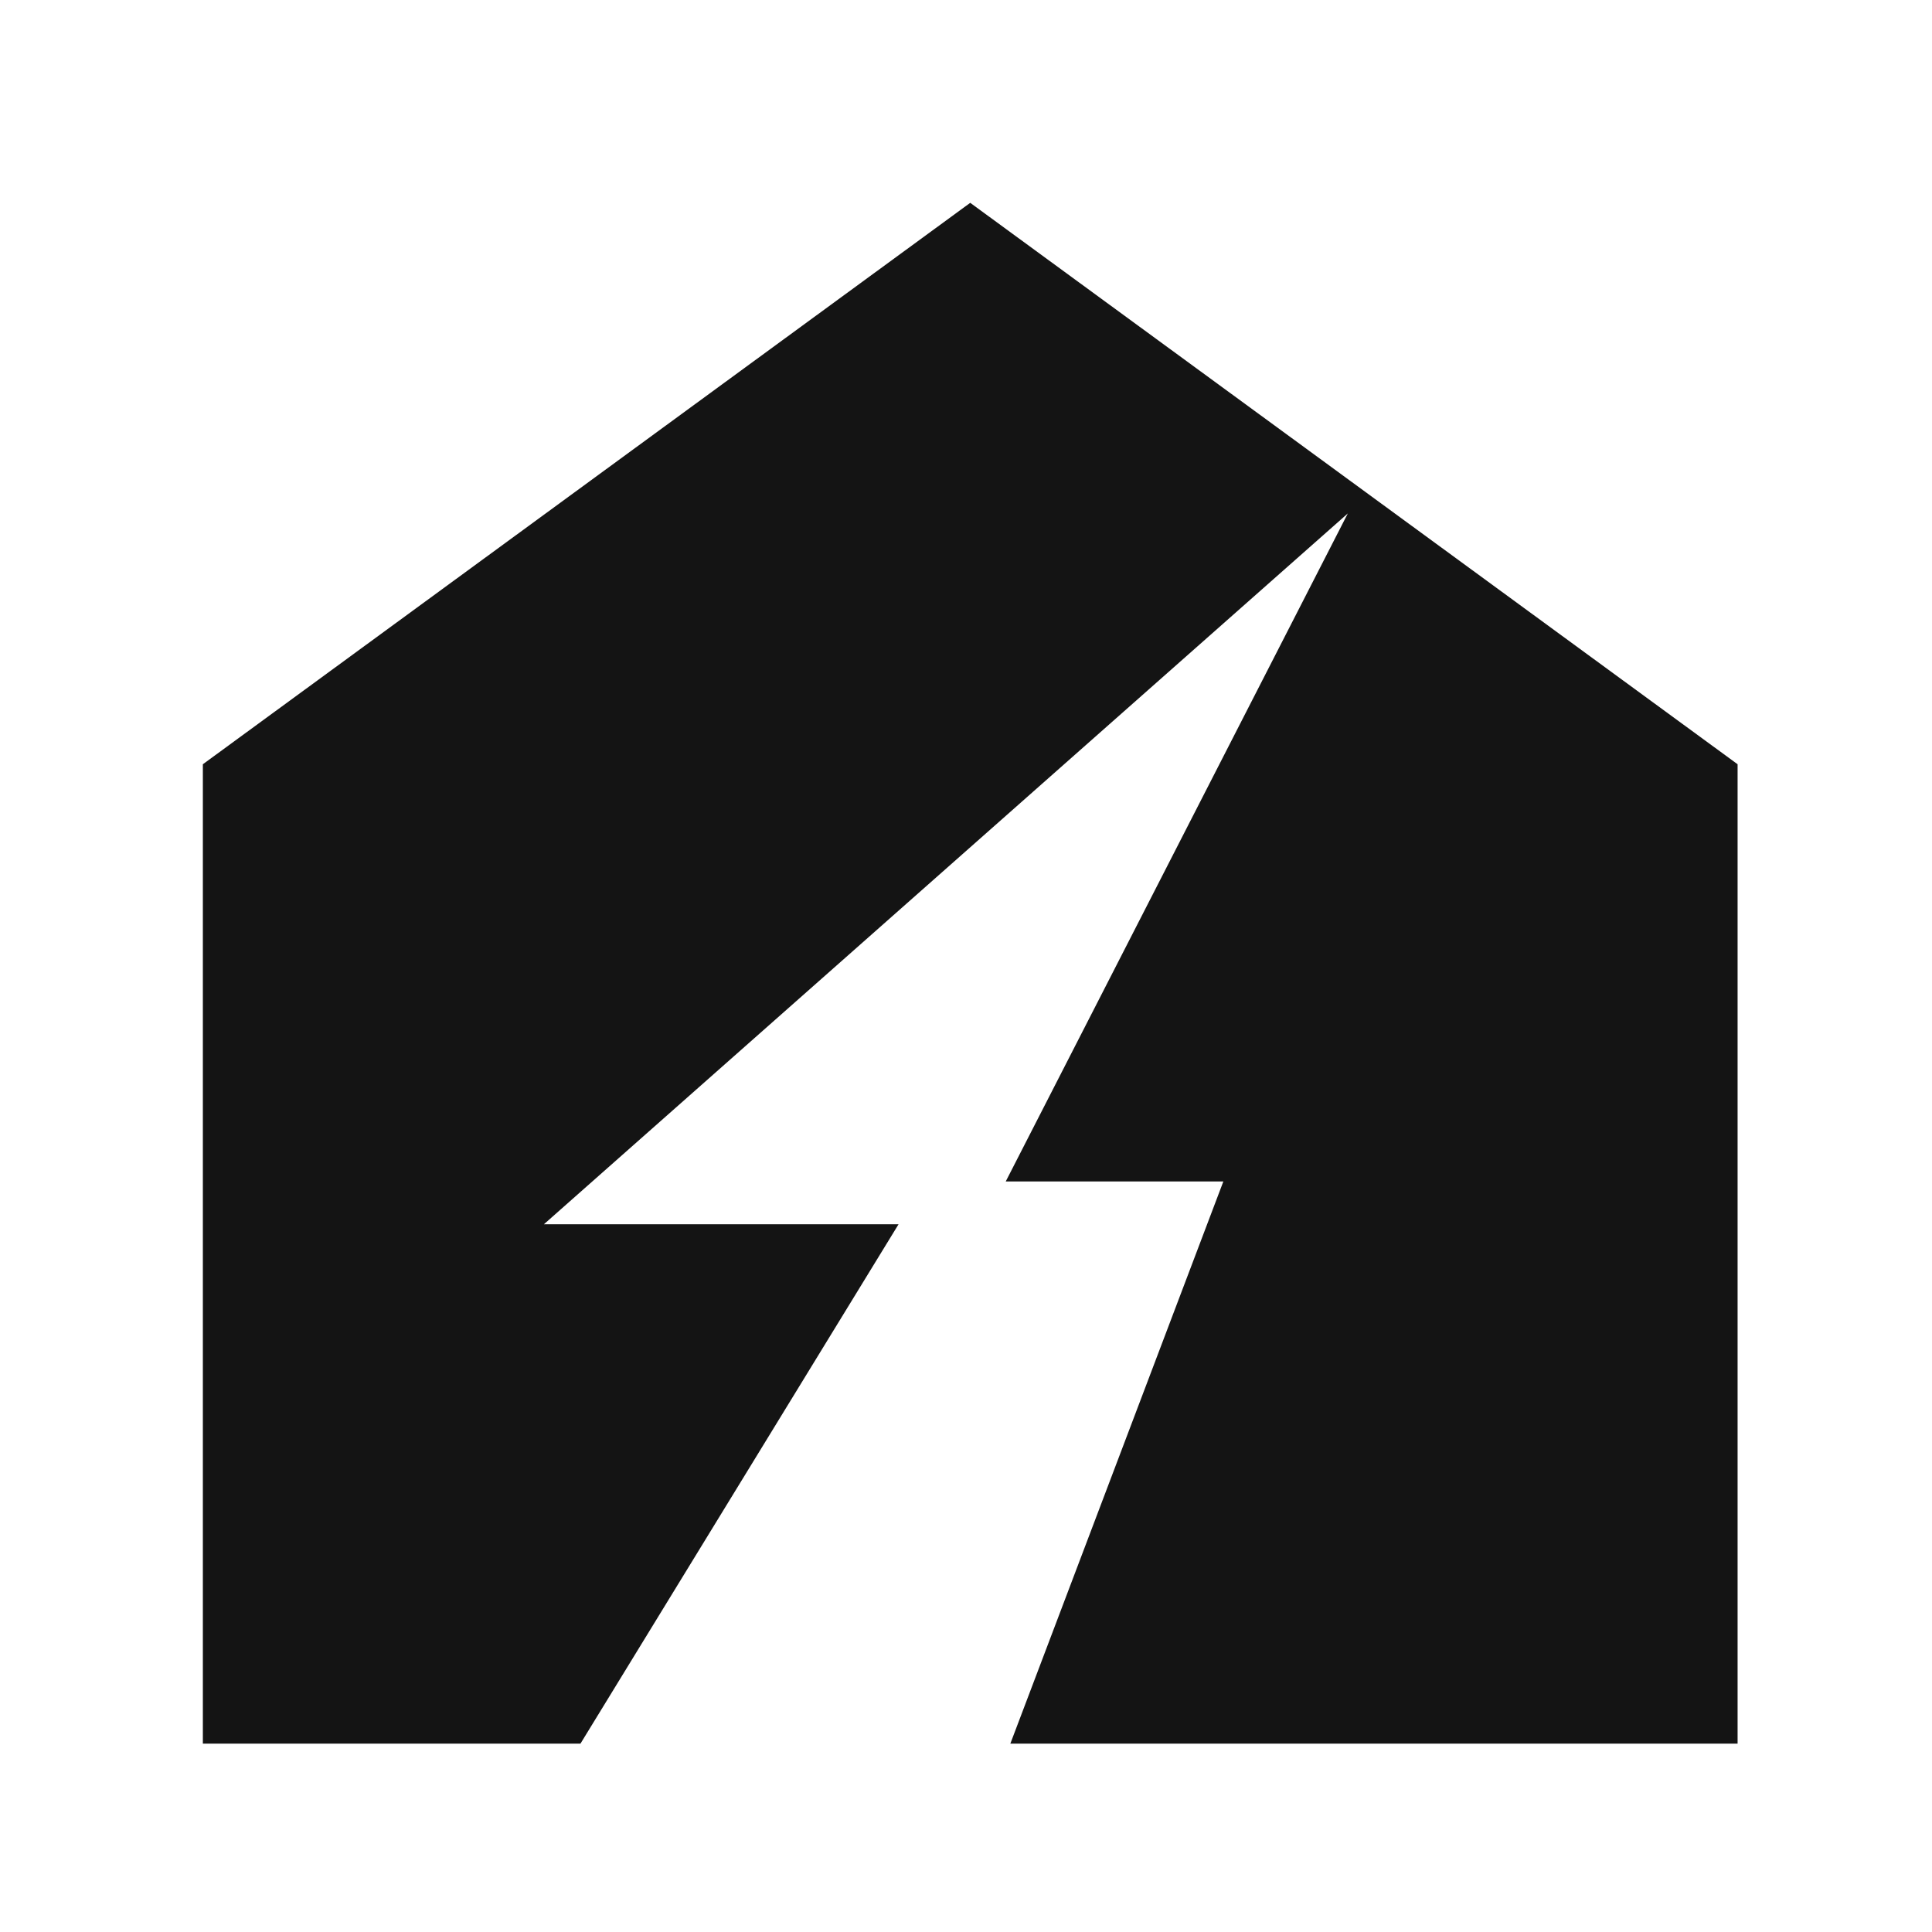 <svg xmlns="http://www.w3.org/2000/svg" fill="none" viewBox="0 0 200 200"><path fill="#141414" d="M100.438 20.997 21 79.115v101.388h39.088l32.93-53.768H56.306l83.22-73.585-35.413 69.155h22.528l-22.052 58.198h75.286V79.115z"></path></svg>